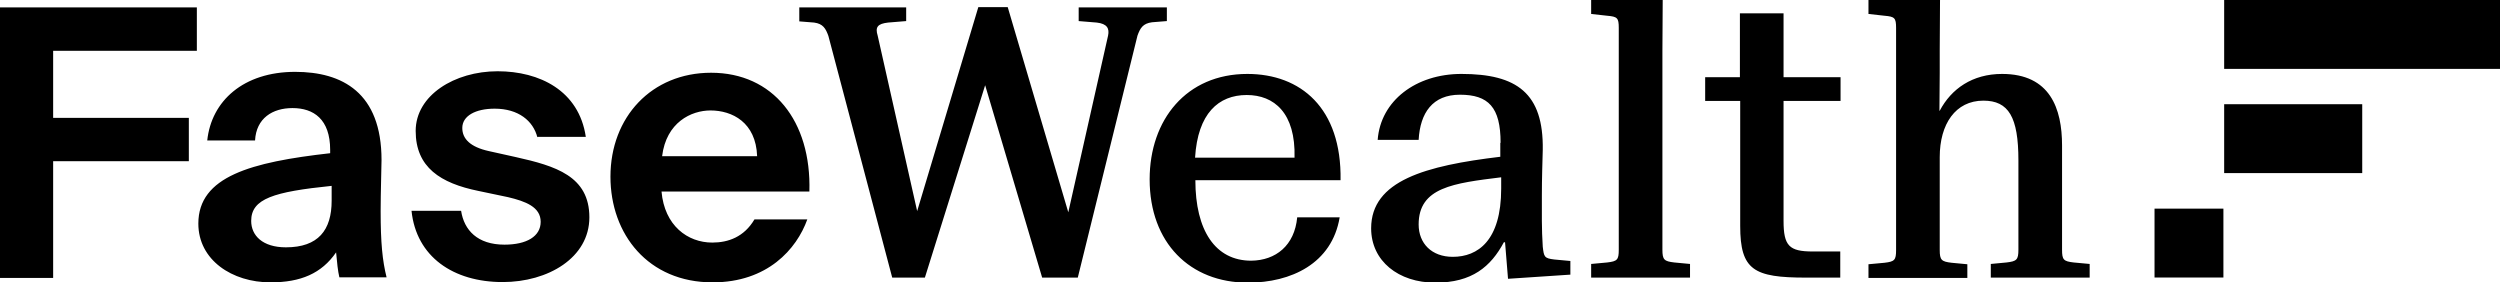<svg xmlns="http://www.w3.org/2000/svg" xml:space="preserve" id="Ebene_1" x="0" y="0" style="enable-background:new 0 0 842 95.1" version="1.1" viewBox="0 0 842 95.1"><g><path d="M0 2.5h66.3v14.6H17.9v22.6h45.7v14.6H17.9v39.3H0V2.5zM91.1 95.1c-12.9 0-24.3-7.5-24.3-19.8 0-15.9 17.8-20.7 44.4-23.7v-1.1c0-10.4-5.6-14.1-12.7-14.1-6.7 0-12.2 3.4-12.6 10.9H69.8C71.2 34 82 24.2 99.4 24.2c15.9 0 29.1 7 29.1 29.7 0 2-.3 11.2-.3 17.2 0 10.7.6 16.7 2 22.3h-15.9c-.5-2.1-.8-5-1.1-8.4-4.9 7.1-11.9 10.1-22.1 10.1zm20.6-32.5c-19.5 2-27.1 4.3-27.1 11.8 0 4.9 3.8 8.9 11.7 8.9 10.9 0 15.4-5.8 15.4-15.7v-5zM181 46.3c-1.4-5.6-6.4-9.7-14.4-9.7-6.4 0-10.9 2.4-10.9 6.5 0 3.6 2.6 6.4 9 7.8l9 2c13.4 3 24.8 6.4 24.8 20.3 0 13.6-13.9 21.8-29.2 21.8-16.6 0-29.1-8.5-30.7-24h16.7c1 6.5 5.5 11.4 14.6 11.4 7.5 0 12.2-2.8 12.2-7.7 0-5-5.1-6.9-11-8.3l-10-2.1c-12.7-2.6-21.1-7.9-21.1-20.2 0-12 13.1-20.1 27.6-20.1 14.1 0 27.4 6.5 29.7 22.1H181zM222.8 64.5c1 11.5 8.8 17.2 17.1 17.2 5.4 0 10.7-1.9 14.2-7.8h17.8c-3.6 10-13.4 21.2-31.9 21.2-21.7 0-34.4-16.2-34.4-35.6 0-20.1 13.9-35 33.9-35 20.8 0 33.8 16.2 33.1 40h-49.8zm.2-11.9h32c-.4-11.4-8.4-15.4-15.7-15.4-6.5 0-14.9 4-16.3 15.4zM359.8 71.5 373.2 12c.5-2.4-.3-4-3.8-4.4l-6.1-.5V2.5H393v4.6l-5 .4c-3.1.4-4 2-4.9 4.5L363 93.5h-12l-19.2-64.8-20.3 64.8h-11L279 12.1c-.9-2.5-1.8-4.1-4.8-4.5l-5-.4V2.5h36v4.6l-6.1.5c-3.5.4-4.4 1.5-3.5 4.4l13.3 59.1 20.6-68.7h9.9l20.4 69.1zM436.9 73.2h14.3c-2.6 15.6-16.4 22-30.9 22-19.5 0-33.1-13.4-33.1-34.8 0-20.1 12.4-35.5 32.9-35.5 17.9 0 31.8 11.4 31.4 35.8h-48.9c0 16.9 6.7 27.1 18.8 27.1 8.3-.1 14.6-5.1 15.5-14.6zm-34.4-20.1H436c.4-15.1-6.9-21.1-16.1-21.1-9.5 0-16.5 6.2-17.4 21.1zM505.4 48.1c0-12-4.1-16.2-13.7-16.2-9.2 0-13.4 6.1-13.9 15.2H464c1-13.2 12.9-22.2 28.2-22.2 18.7 0 27.7 6.5 27.4 25.6-.1 3.9-.3 9.5-.3 15.4 0 5.6-.1 11.3.3 17.2.4 3.4.5 3.9 3.9 4.3l5.4.5v4.6l-21 1.4-1-12.3h-.4c-4.4 8.2-10.7 13.6-23.1 13.6s-21.6-7.3-21.6-18.3c0-16.1 18.4-21.1 43.5-24.1v-4.7zm.3 11.6c-16.2 2-27.9 3.4-27.9 15.9 0 6.4 4.4 10.9 11.5 10.9 8.4 0 16.3-5.4 16.3-23v-3.8zM560 0l-.1 17.2v66.9c0 3.4.6 3.9 4 4.3l5.3.5v4.6h-33.3v-4.6l5.4-.5c3.4-.4 3.9-.9 3.9-4.3V9.4c0-3.4-.5-3.8-3.9-4.1l-5.4-.6V0H560zM619.9 34h-19.2v40.4c0 8.4 1.9 10.3 9.8 10.3h9.3v8.8h-11.5c-17.6 0-22.2-2.5-22.2-17.4V34h-11.8v-8H586V4.5h14.7V26h19.2v8zM694.5 84.1c0 3.4.5 3.9 3.9 4.3l5.4.5v4.6h-33.3v-4.6l5.3-.5c3.4-.4 4-.9 4-4.3V54c0-14.6-3.3-20.1-11.8-20.1-9.4 0-14.7 7.9-14.7 19v31.3c0 3.4.6 3.9 4 4.3l5.3.5v4.6h-33.3V89l5.4-.5c3.4-.4 3.9-.9 3.9-4.3V9.4c0-3.4-.5-3.8-3.9-4.1l-5.4-.6V0h24.1l-.1 16.9v7.7l-.1 12.7h.1c3.9-7.4 11-12.4 21-12.4 16.2 0 20.2 11.7 20.2 24.1v35.1z"/></g><g><path d="M749.1 0h93v23.2h-93zM749.1 35.1h46.5v23.2h-46.5zM748.845 93.467h-23.2v-23.2h23.2z"/></g></svg>